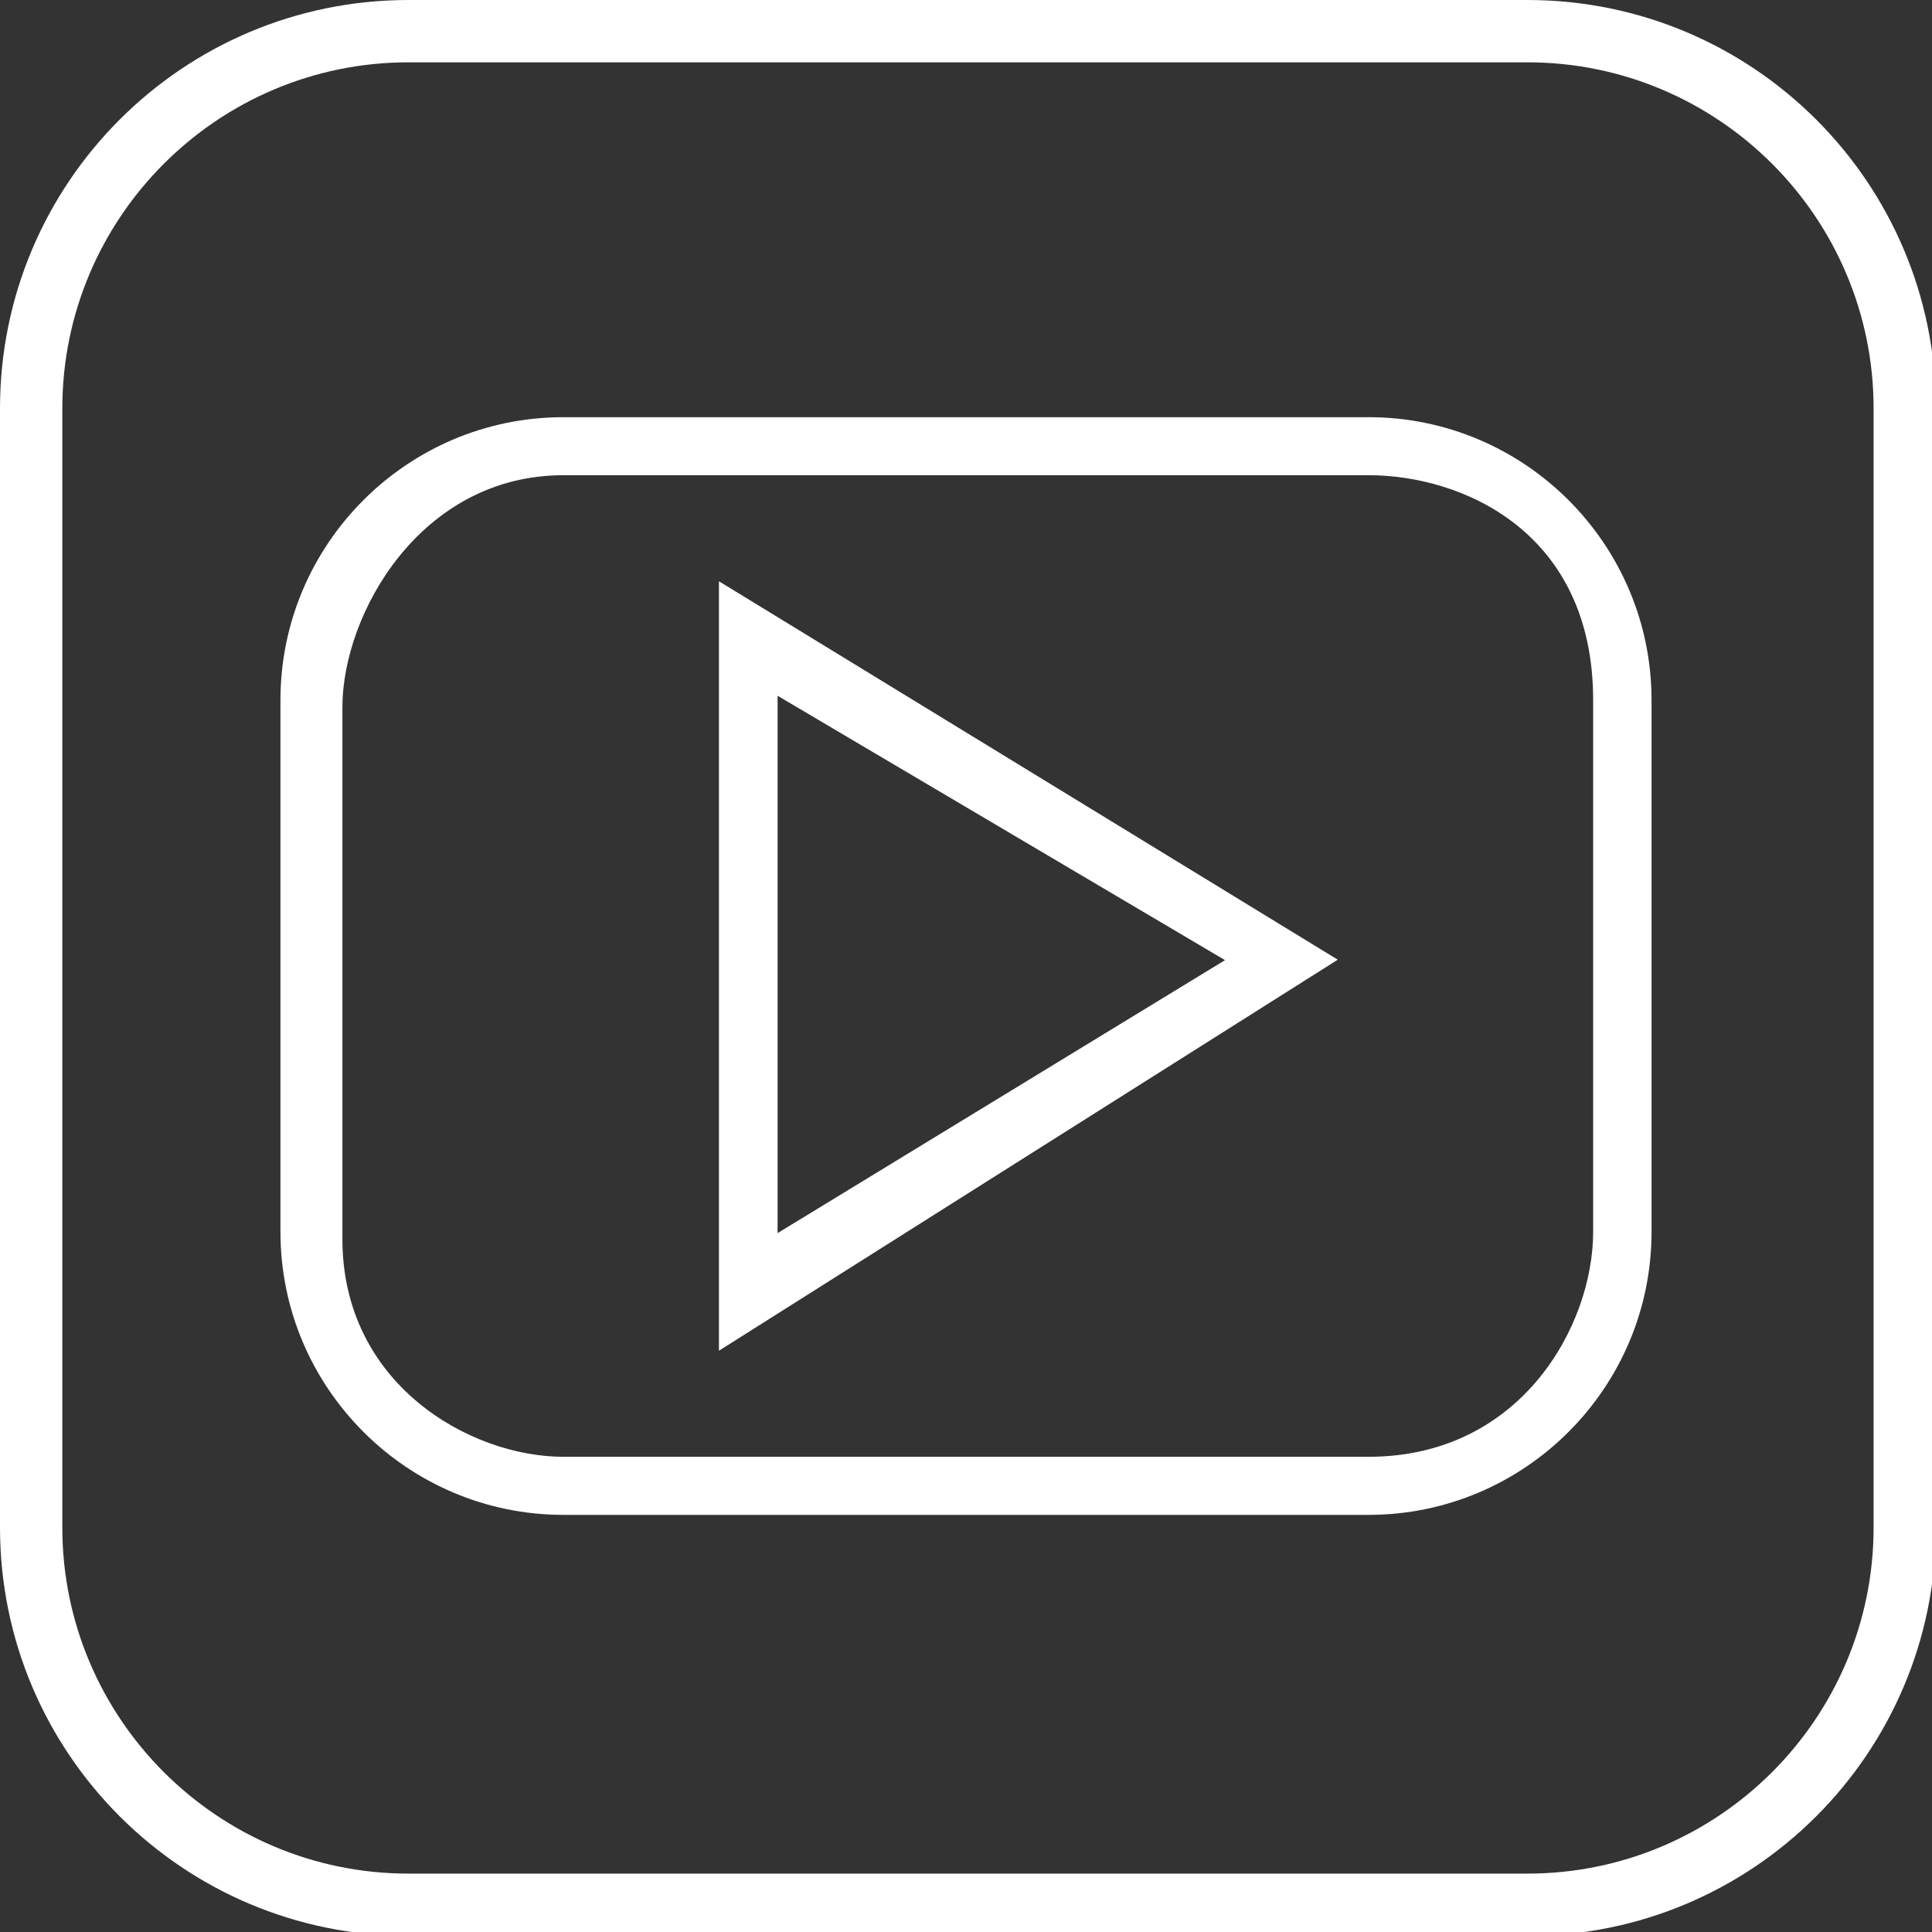 <?xml version="1.0" encoding="utf-8"?>
<!-- Generator: Adobe Illustrator 15.0.0, SVG Export Plug-In . SVG Version: 6.00 Build 0)  -->
<!DOCTYPE svg PUBLIC "-//W3C//DTD SVG 1.1//EN" "http://www.w3.org/Graphics/SVG/1.1/DTD/svg11.dtd">
<svg version="1.1" id="圖層_1" xmlns="http://www.w3.org/2000/svg" xmlns:xlink="http://www.w3.org/1999/xlink" x="0px" y="0px"
	 width="31px" height="31px" viewBox="0 0 31 31" enable-background="new 0 0 31 31" xml:space="preserve">
<rect x="0" y="0" width="31" height="31" fill="#333333" stroke="none"/>
<path fill="#FFFFFF" d="M9.041,24.307h12.918c2.504,0,4.541-2.037,4.541-4.541v-8.531c0-2.504-2.037-4.541-4.541-4.541H9.041
	C6.537,6.693,4.5,8.73,4.5,11.234v8.532C4.5,22.27,6.537,24.307,9.041,24.307z M5.494,11.349c0-1.502,1.256-3.724,3.547-3.724
	h12.918c1.502,0,3.604,0.906,3.604,3.609v8.532c0,1.502-1.156,3.609-3.604,3.609H9.041c-1.502,0-3.547-1.166-3.547-3.494V11.349z"/>
<path fill="#FFFFFF" d="M11.536,9.327v12.346l9.929-6.274L11.536,9.327z M12.477,11.164l7.179,4.242l-7.179,4.38V11.164z"/>
<g>
	<path fill="#FFFFFF" d="M24.509,1c3.063,0,5.554,2.491,5.554,5.554v17.955c0,3.063-2.491,5.554-5.554,5.554H6.554
		C3.491,30.063,1,27.571,1,24.509V6.554C1,3.491,3.491,1,6.554,1H24.509 M24.509,0H6.554C2.934,0,0,2.934,0,6.554v17.955
		c0,3.619,2.934,6.554,6.554,6.554h17.955c3.619,0,6.554-2.935,6.554-6.554V6.554C31.063,2.934,28.128,0,24.509,0L24.509,0z"/>
</g>
</svg>
